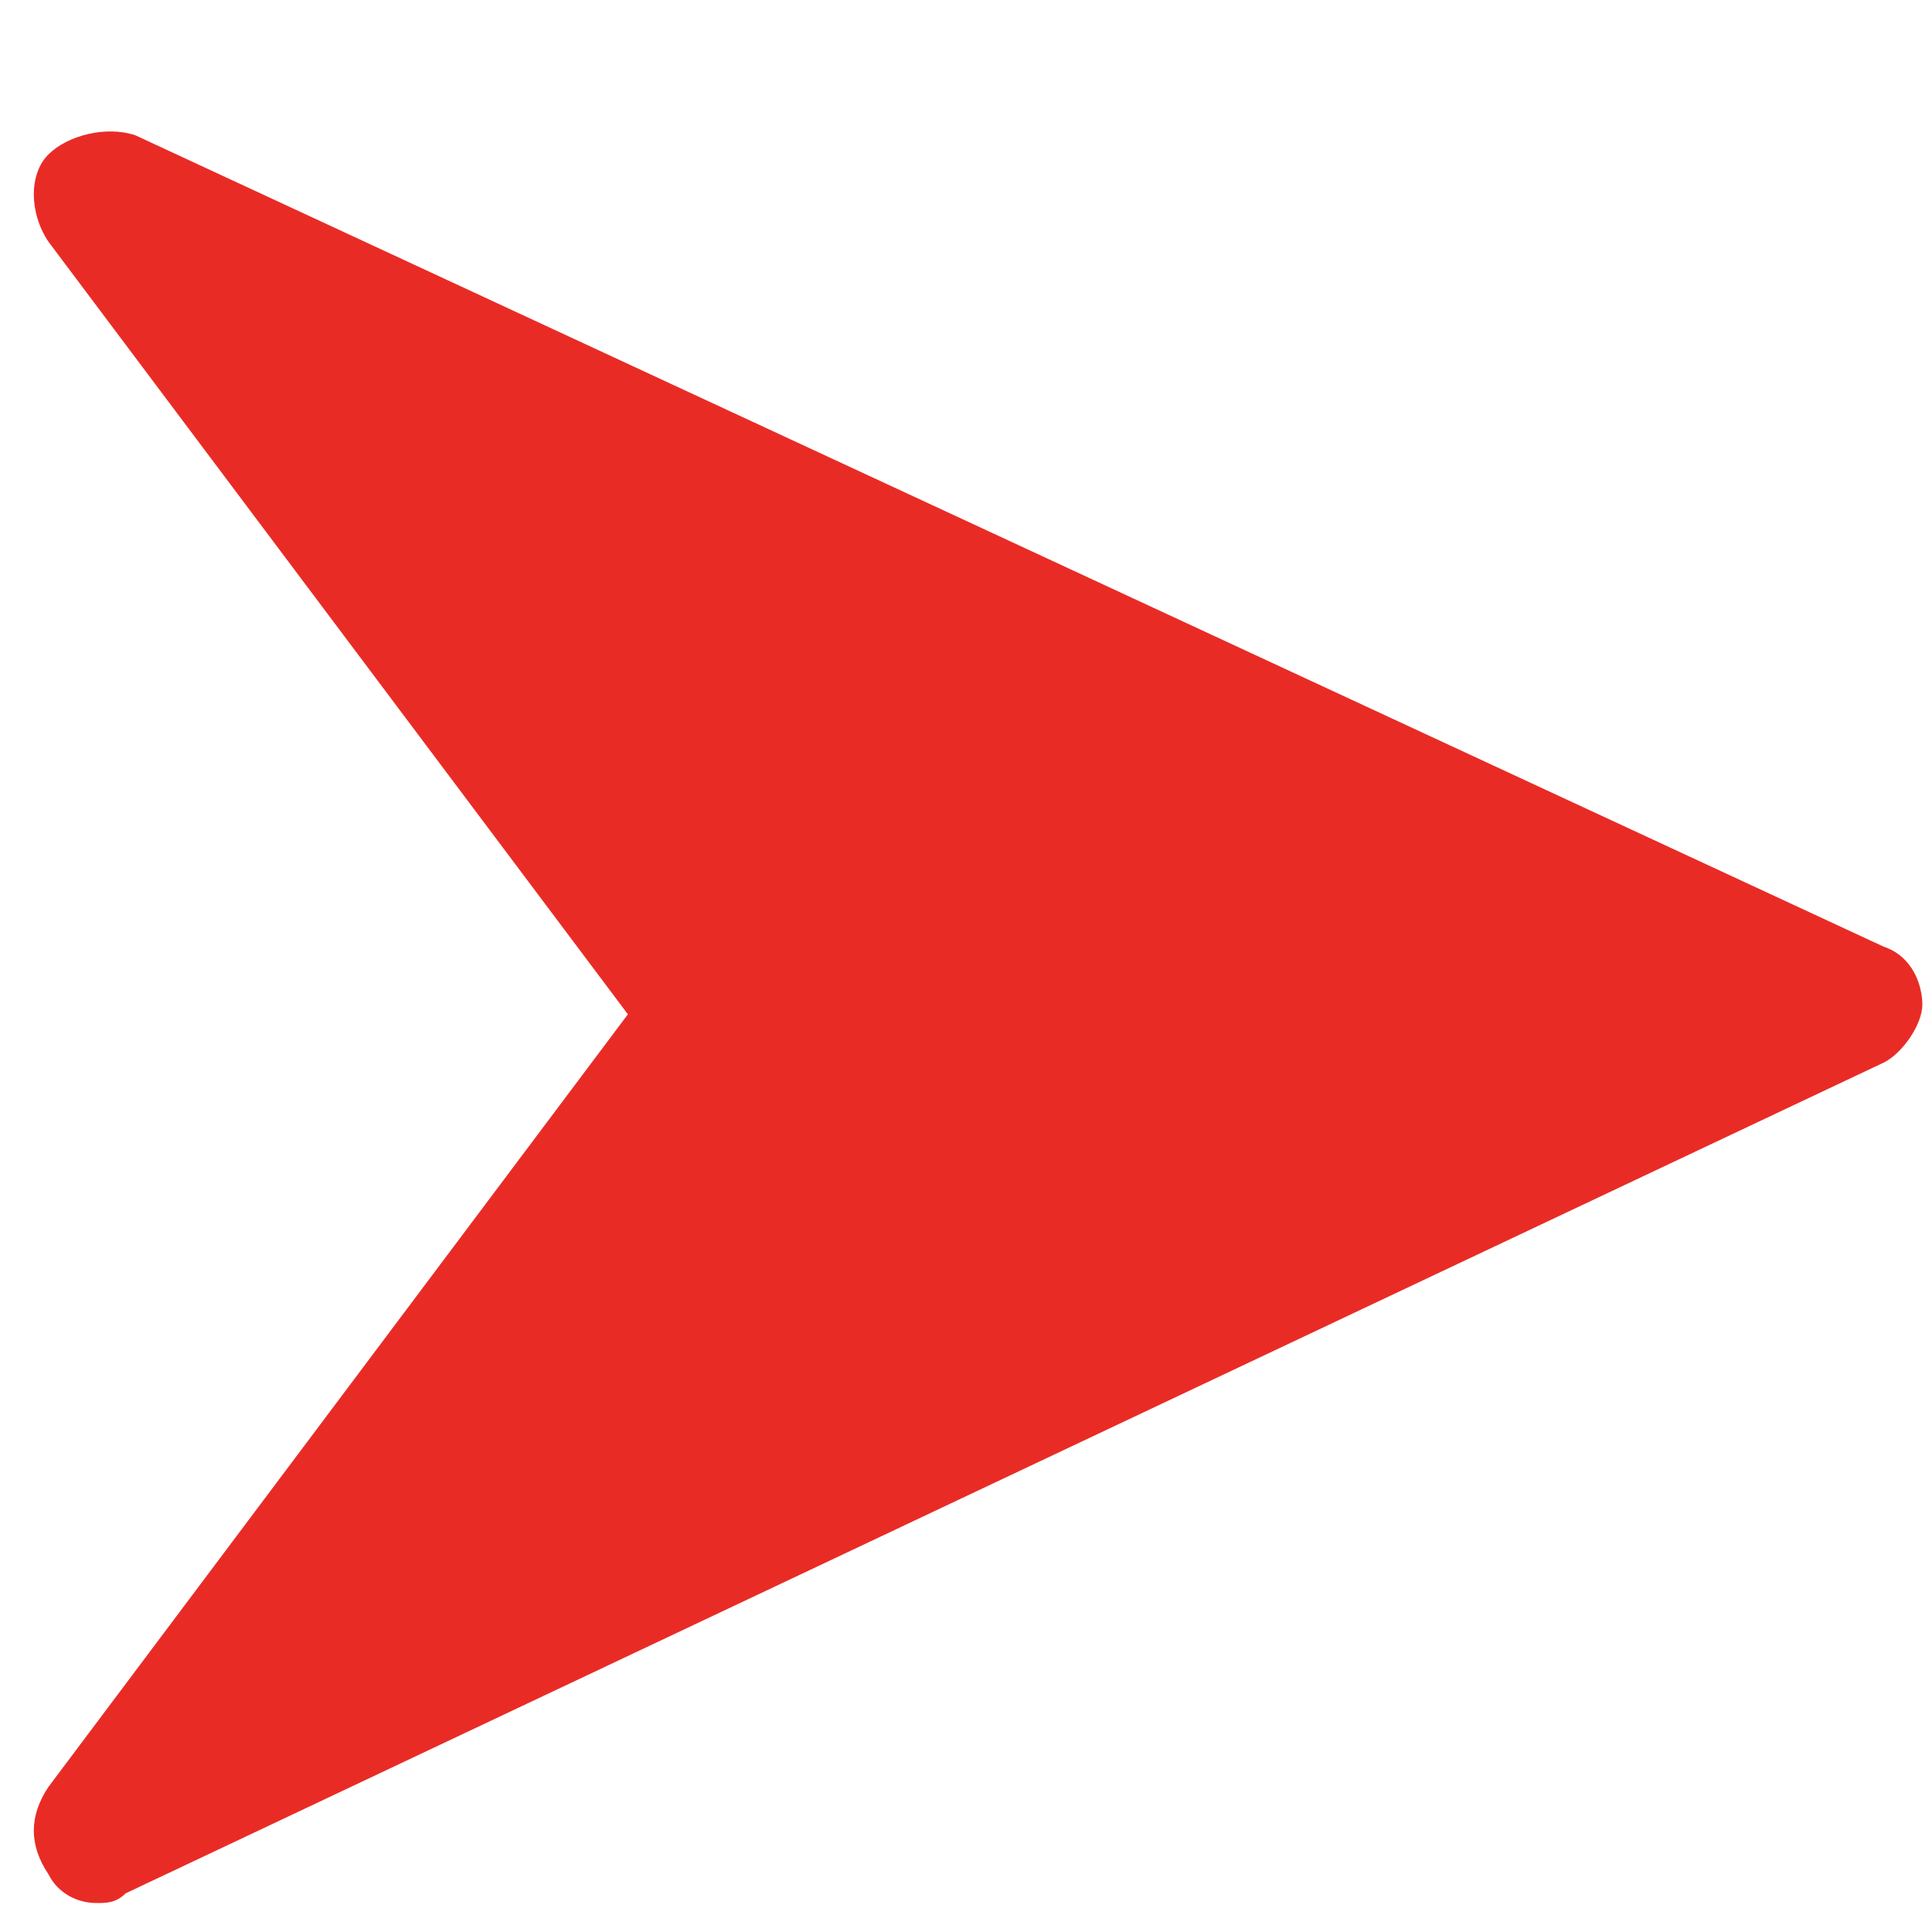 <?xml version="1.0" encoding="utf-8"?>
<!-- Generator: Adobe Illustrator 25.4.1, SVG Export Plug-In . SVG Version: 6.00 Build 0)  -->
<svg version="1.1" id="Capa_1" xmlns="http://www.w3.org/2000/svg" xmlns:xlink="http://www.w3.org/1999/xlink" x="0px" y="0px"
	 width="20px" height="20px" viewBox="0 0 20 20" style="enable-background:new 0 0 20 20;" xml:space="preserve">
<style type="text/css">
	.st0{fill:#E92B26;}
</style>
<g>
	<g>
		<path class="st0" d="M19.5,9.8L1.4,1.4C1.1,1.3,0.7,1.4,0.5,1.6c-0.2,0.2-0.2,0.6,0,0.9l6,8l-6,8c-0.2,0.3-0.2,0.6,0,0.9
			c0.1,0.2,0.3,0.3,0.5,0.3c0.1,0,0.2,0,0.3-0.1L19.5,11c0.2-0.1,0.4-0.4,0.4-0.6S19.8,9.9,19.5,9.8z"/>
	</g>
</g>
</svg>
